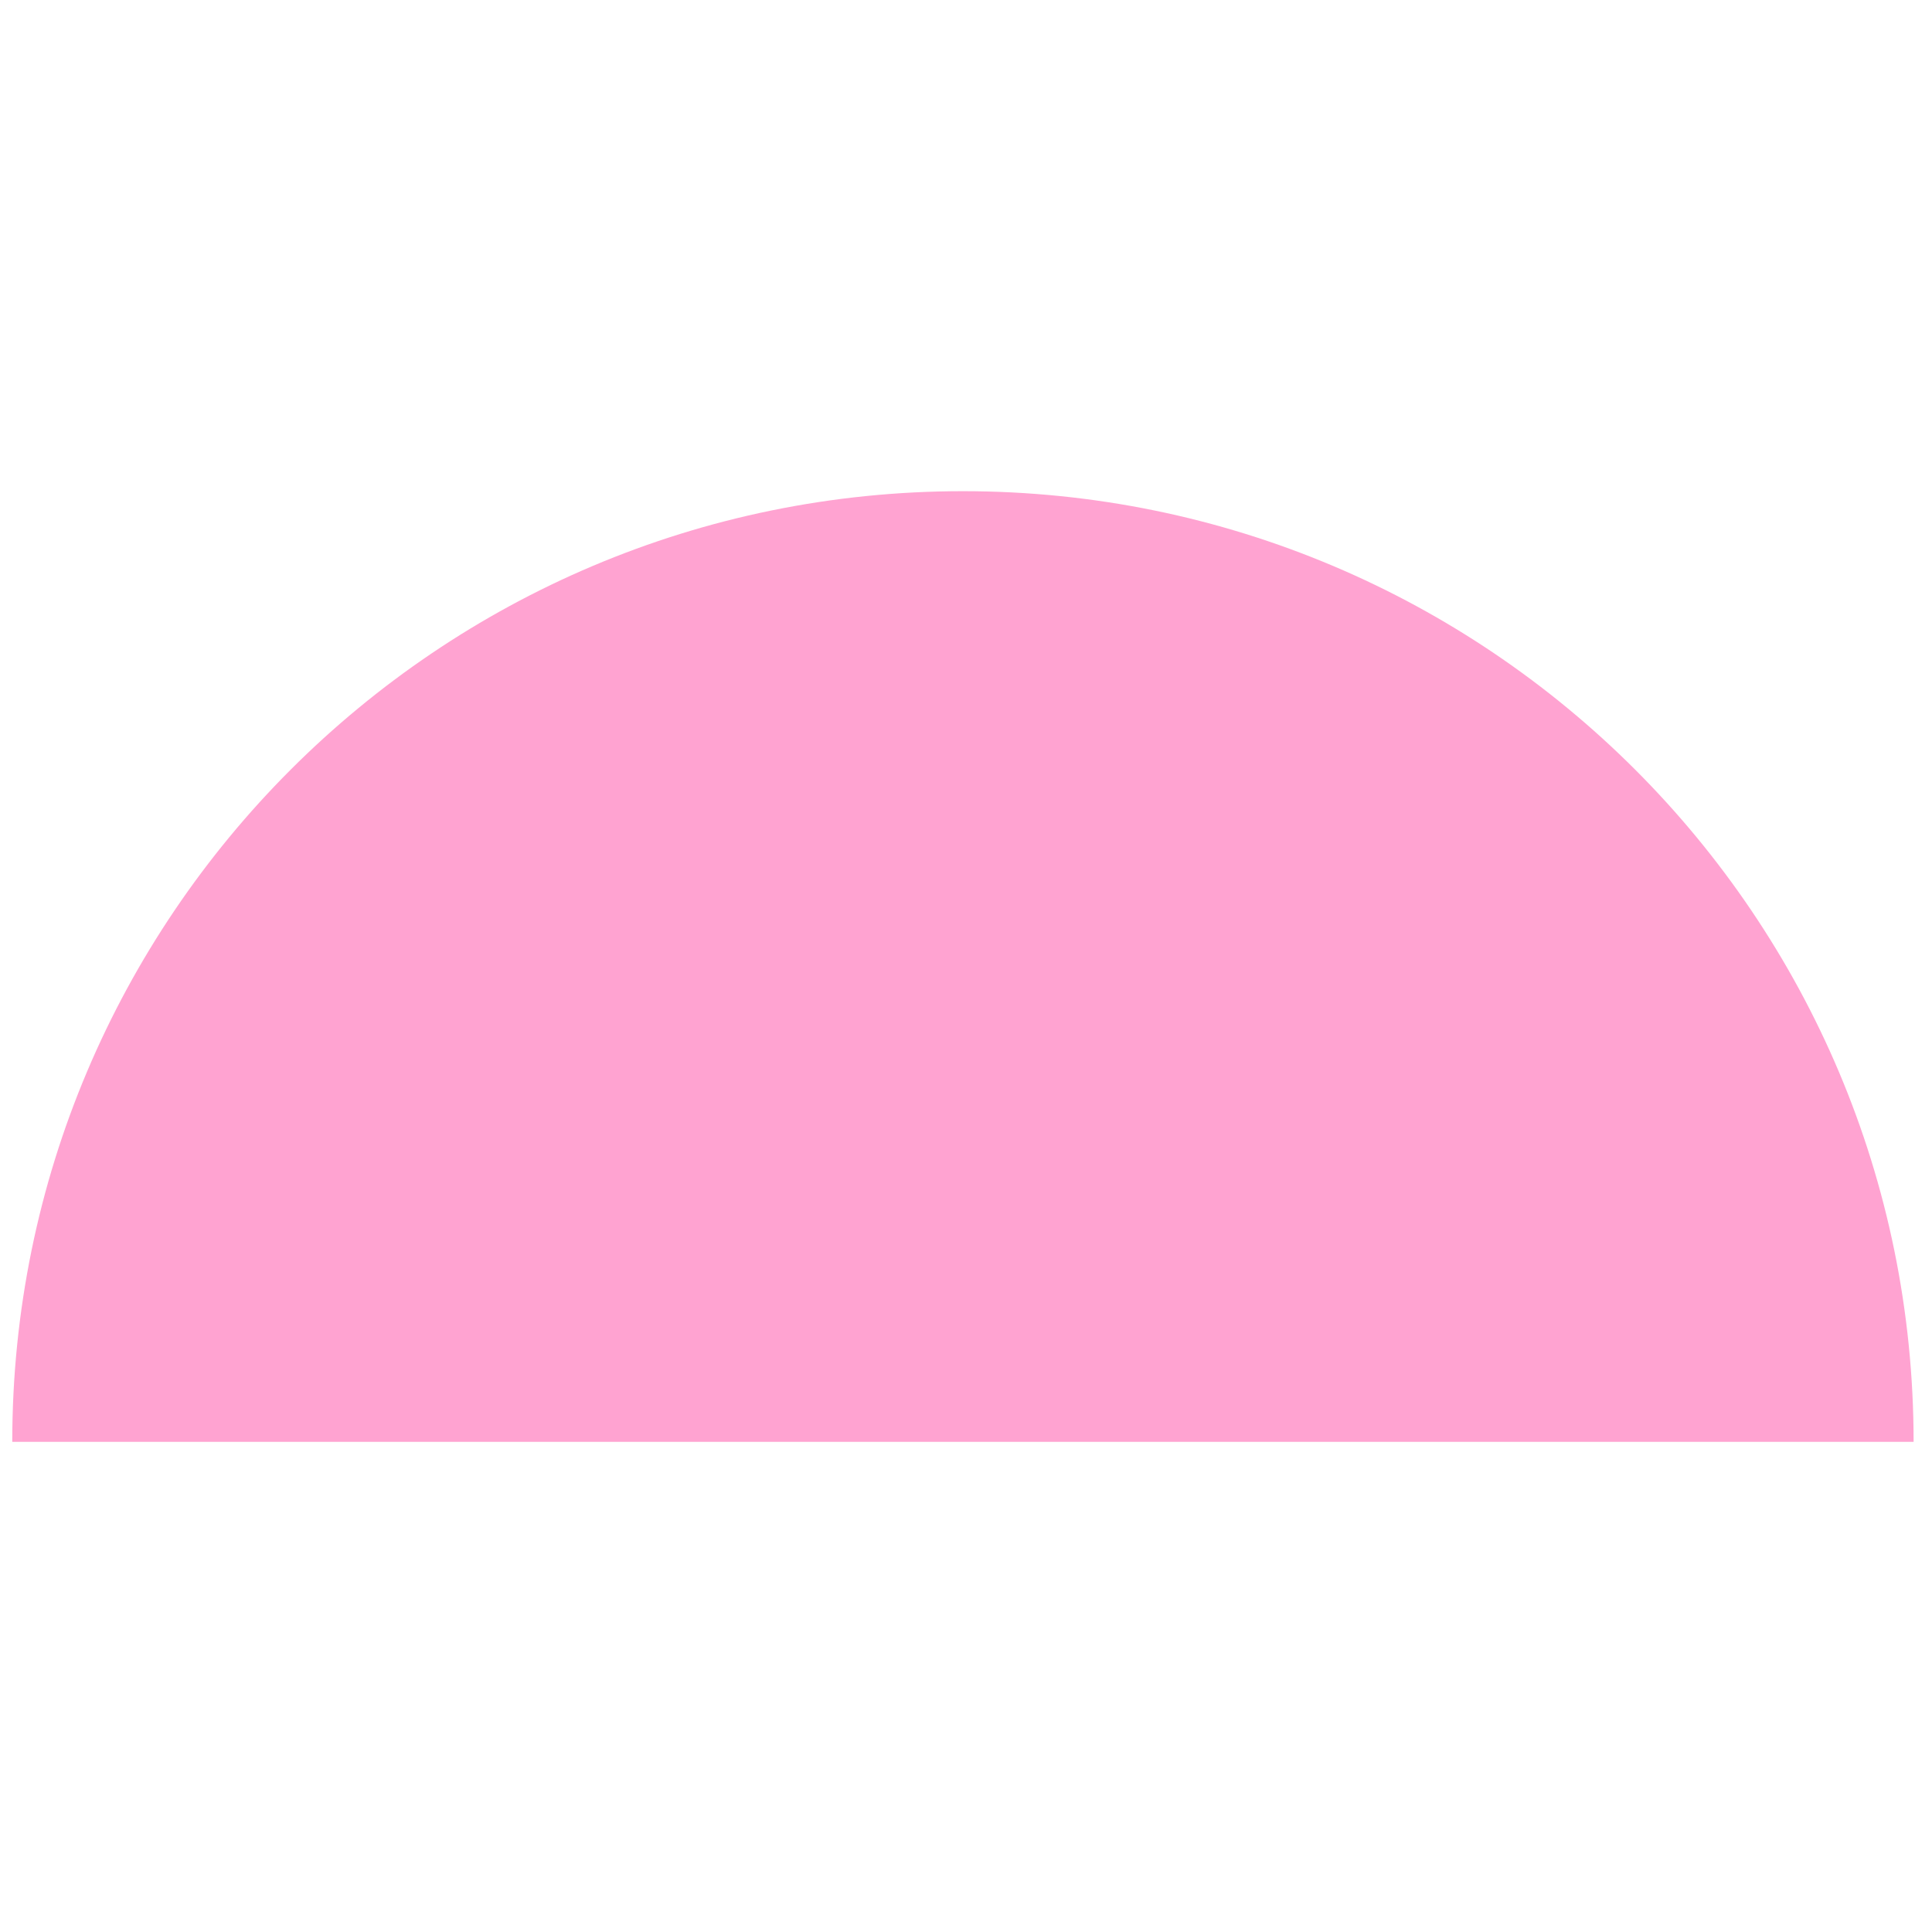 <?xml version="1.0" encoding="UTF-8"?>
<svg xmlns="http://www.w3.org/2000/svg" width="63" height="63" viewBox="0 0 63 63" fill="none">
  <g clip-path="url(#clip0_5_4727)">
    <path fill-rule="evenodd" clip-rule="evenodd" d="M62.4 47.017C62.4 29.896 48.521 16.017 31.4 16.017C14.279 16.017 0.4 29.896 0.4 47.017H62.4Z" fill="#FFA3D1"></path>
  </g>
  <defs>
    <clipPath id="clip0_5_4727">
      <rect width="62" height="62" fill="white" transform="translate(0.4 0.517)"></rect>
    </clipPath>
  </defs>
</svg>
